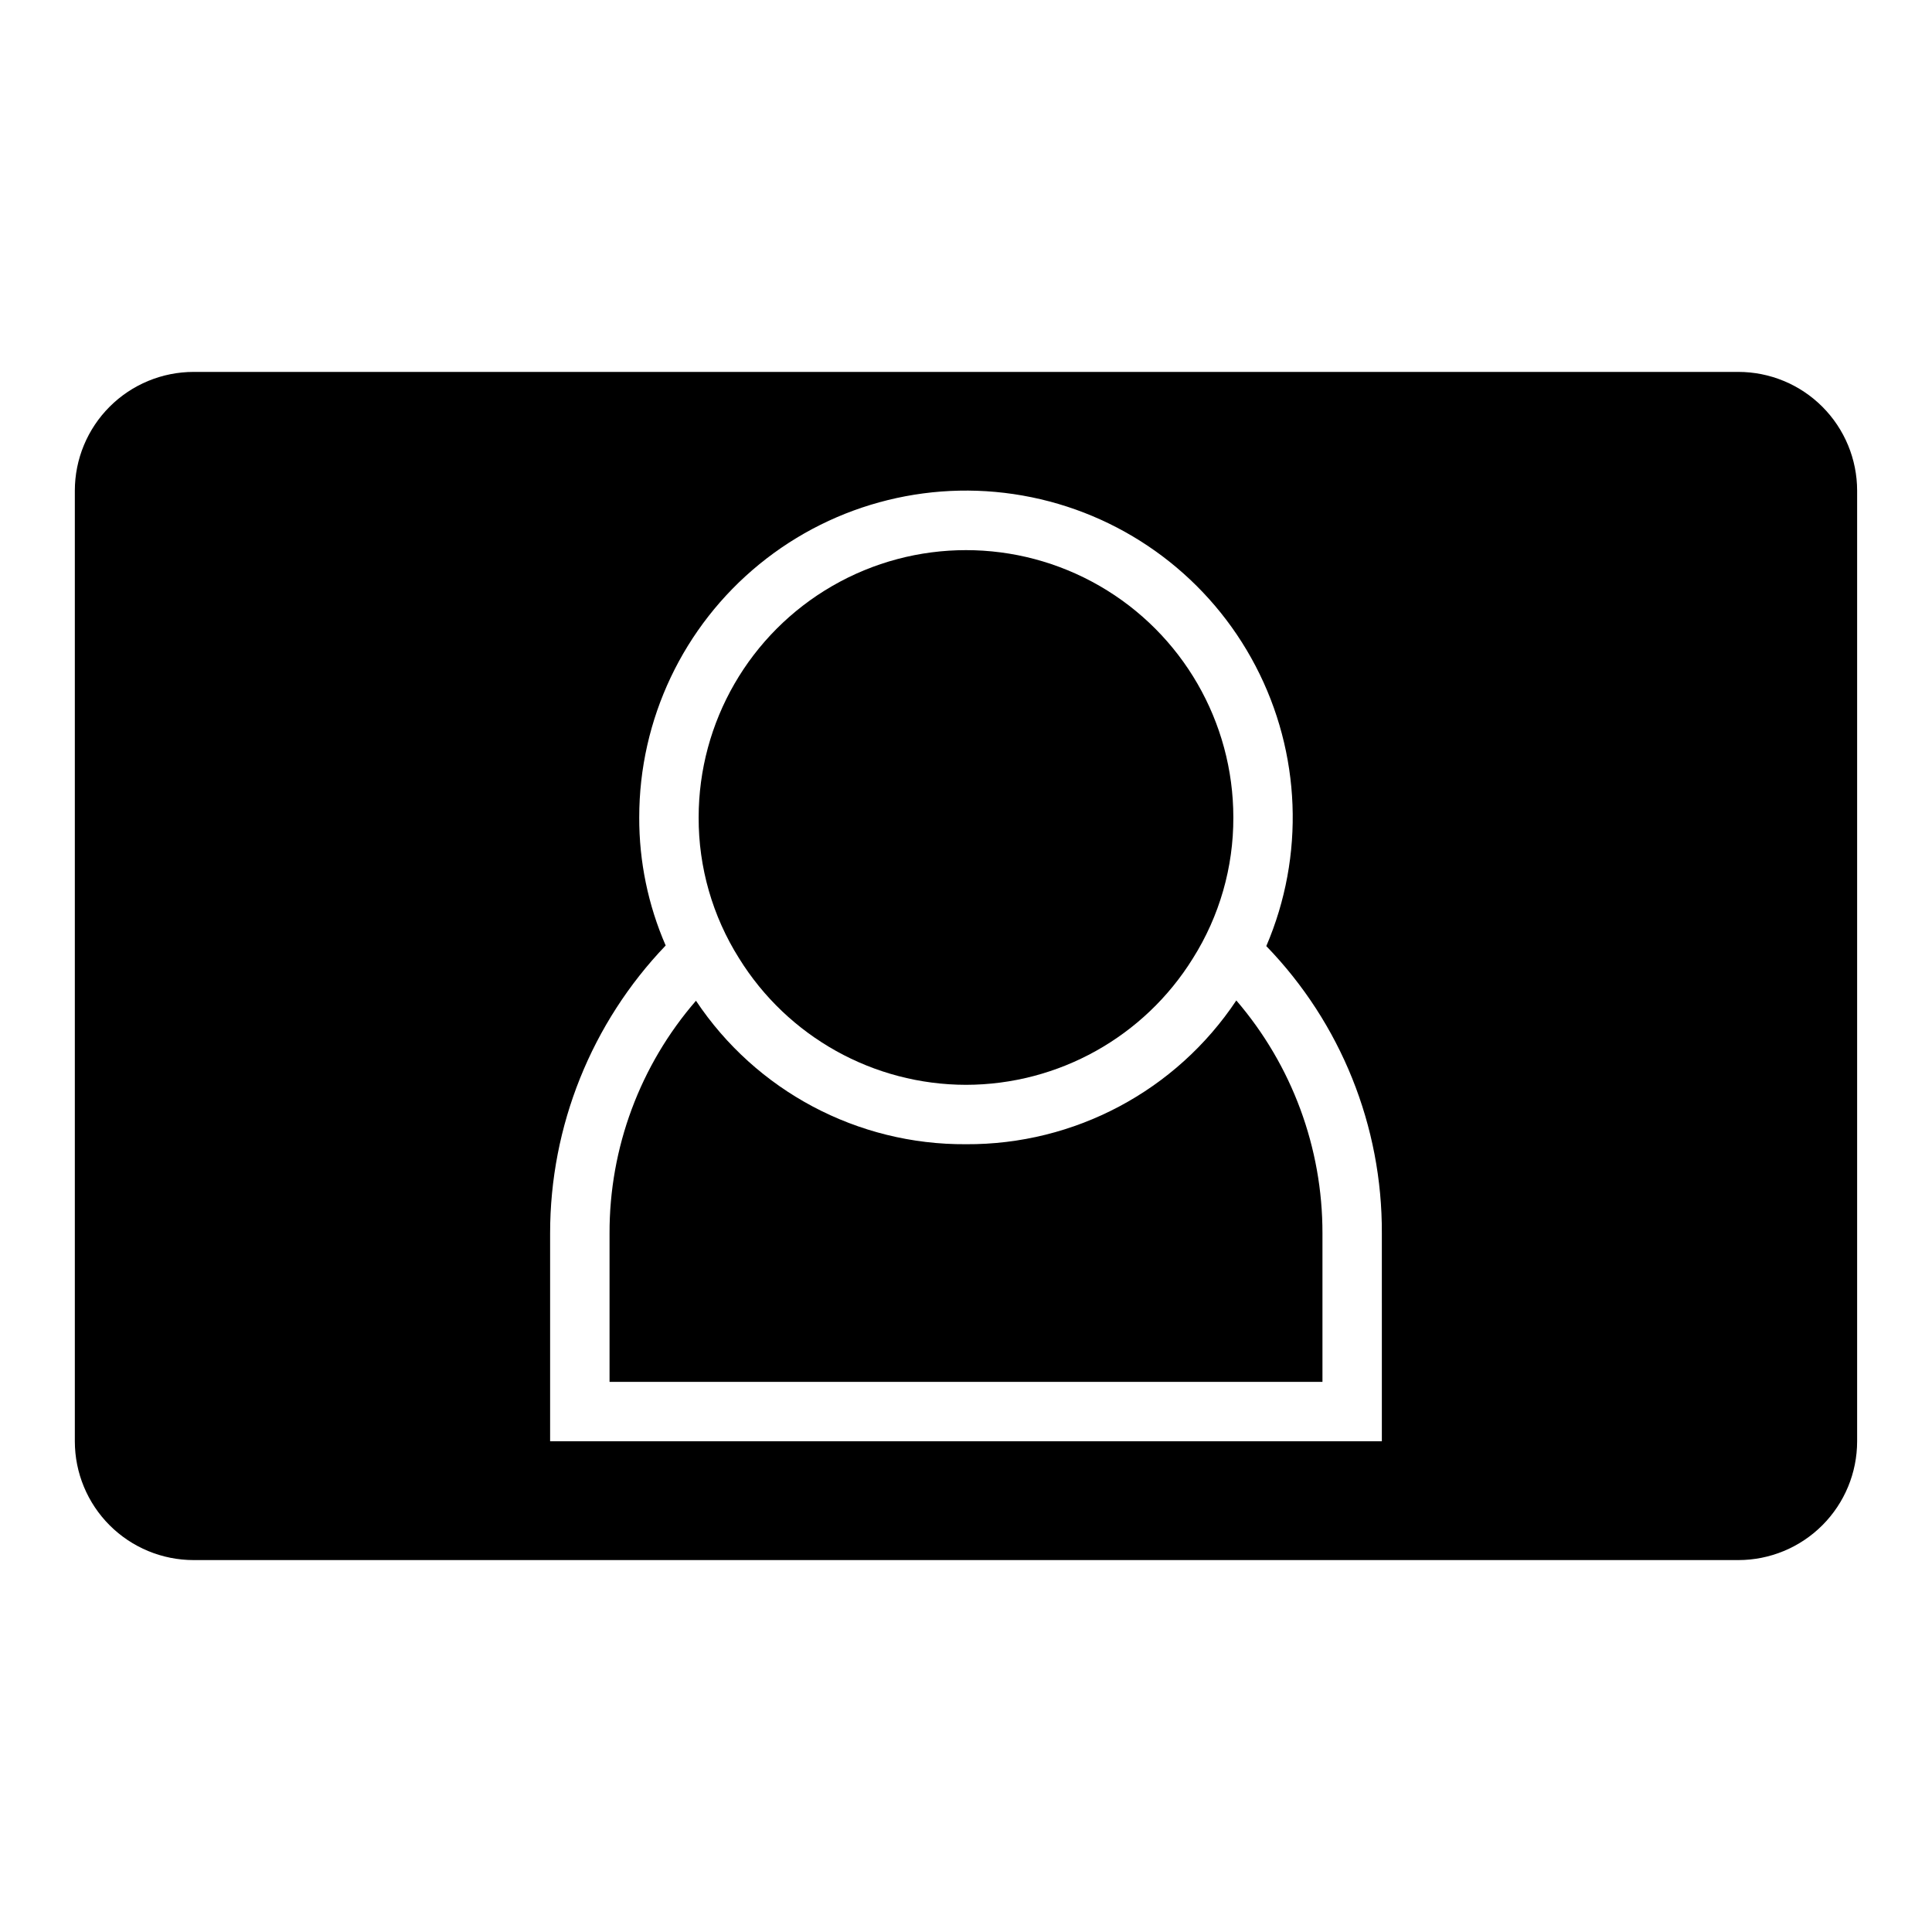 <?xml version="1.0" encoding="UTF-8"?>
<!-- Uploaded to: ICON Repo, www.svgrepo.com, Generator: ICON Repo Mixer Tools -->
<svg fill="#000000" width="800px" height="800px" version="1.1" viewBox="144 144 512 512" xmlns="http://www.w3.org/2000/svg">
 <g>
  <path d="m604.67 242.56h-409.35c-8.348 0-16.359 3.316-22.266 9.223-5.902 5.906-9.223 13.914-9.223 22.266v251.9c0 8.352 3.32 16.363 9.223 22.266 5.906 5.906 13.918 9.223 22.266 9.223h409.35c8.352 0 16.359-3.316 22.266-9.223 5.902-5.902 9.223-13.914 9.223-22.266v-251.9c0-8.352-3.32-16.359-9.223-22.266-5.906-5.906-13.914-9.223-22.266-9.223zm-94.465 283.39h-220.42v-55.102c-0.012-28.426 10.961-55.754 30.625-76.281-4.656-10.703-7.043-22.258-7.008-33.93-0.012-26.023 11.684-50.668 31.844-67.121 20.164-16.453 46.656-22.969 72.148-17.738 25.492 5.227 47.281 21.645 59.336 44.707 12.059 23.062 13.105 50.32 2.852 74.238 19.758 20.402 30.75 47.723 30.621 76.125z"/>
  <path d="m400 447.23c-28.734 0.184-55.629-14.109-71.559-38.023-14.828 17.109-22.965 39-22.906 61.641v39.359h188.93v-39.359c0.035-22.645-8.066-44.547-22.828-61.719-15.945 23.945-42.867 38.262-71.633 38.102z"/>
  <path d="m400 431.49c24.496-0.031 47.238-12.711 60.141-33.535 7.035-11.172 10.75-24.113 10.707-37.316 0-25.309-13.504-48.699-35.426-61.355-21.918-12.656-48.926-12.656-70.848 0s-35.426 36.047-35.426 61.355c-0.043 13.203 3.672 26.145 10.707 37.316 12.902 20.824 35.645 33.504 60.145 33.535z"/>
 </g>
</svg>